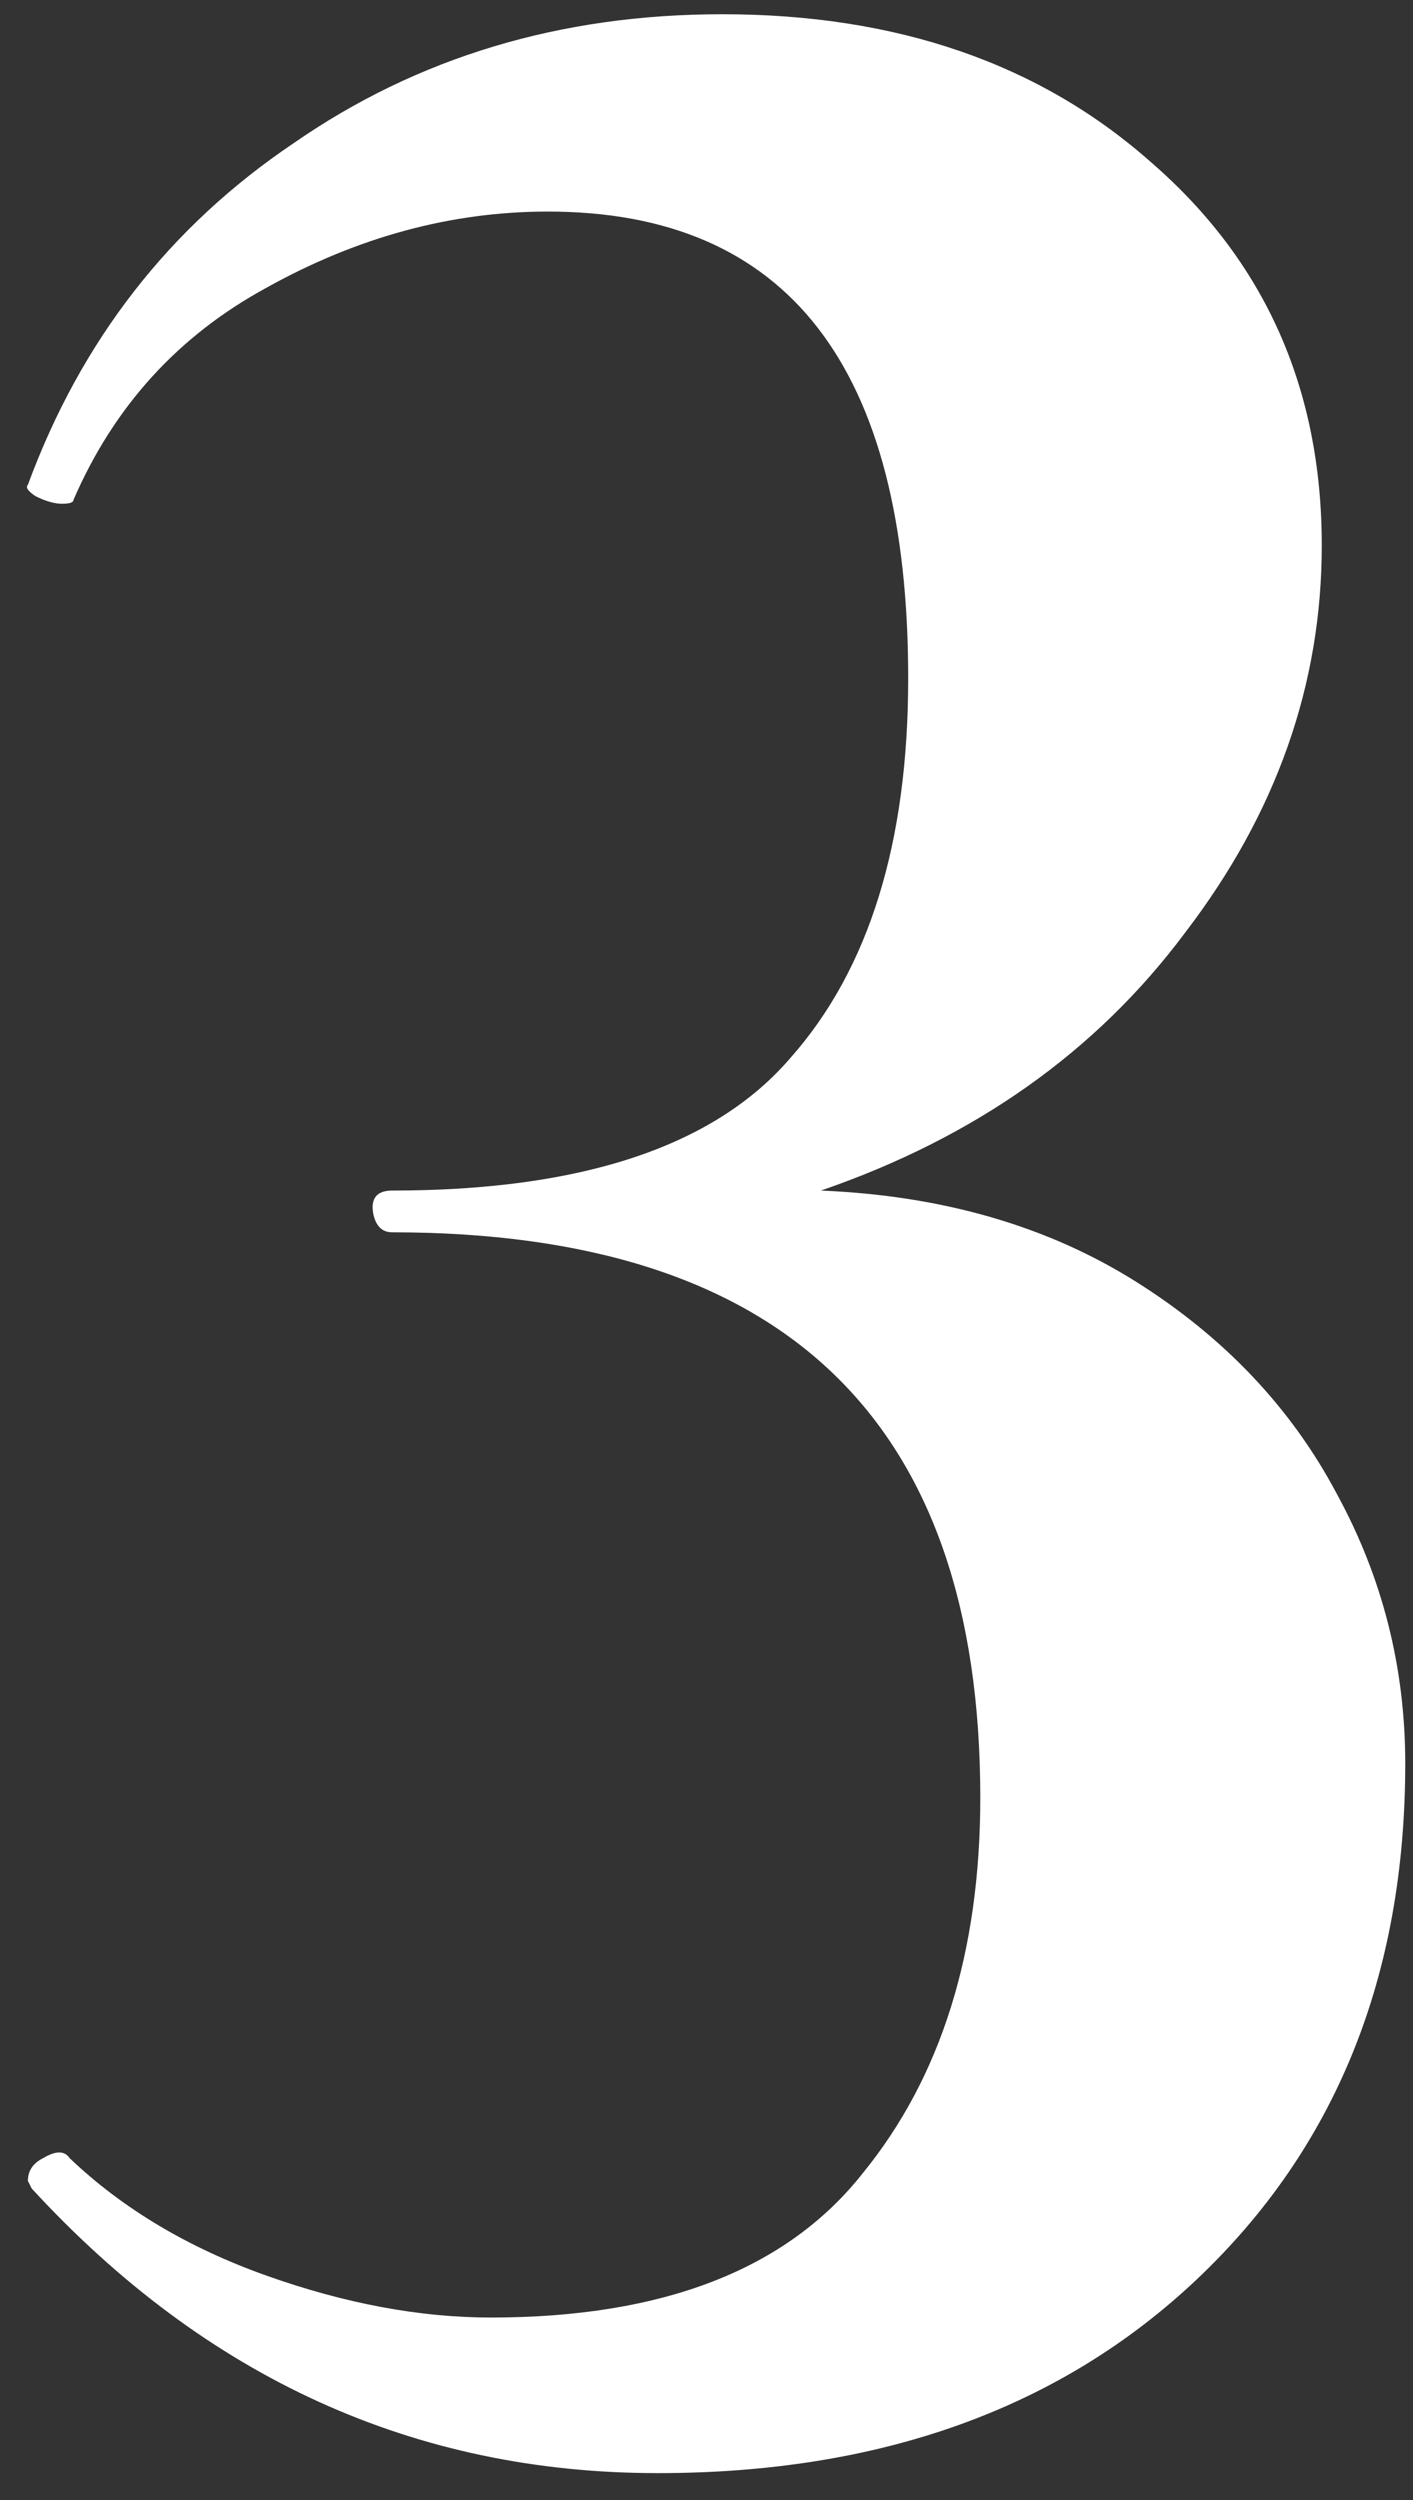 <?xml version="1.0" encoding="UTF-8"?> <svg xmlns="http://www.w3.org/2000/svg" width="39" height="69" viewBox="0 0 39 69" fill="none"><rect x="0" y="0" width="39" height="69" fill="#333333" stroke="none"/><path d="M22.658 32.859C26.009 32.998 28.907 33.836 31.351 35.372C33.794 36.908 35.644 38.863 36.901 41.237C38.158 43.541 38.786 46.02 38.786 48.673C38.786 54.538 36.866 59.285 33.026 62.916C29.256 66.476 24.299 68.257 18.155 68.257C11.452 68.257 5.692 65.638 0.875 60.402L0.77 60.193C0.77 59.913 0.91 59.704 1.189 59.564C1.538 59.355 1.783 59.355 1.922 59.564C3.388 60.961 5.204 62.043 7.368 62.811C9.532 63.579 11.592 63.963 13.547 63.963C18.294 63.963 21.716 62.636 23.81 59.983C25.974 57.33 27.057 53.874 27.057 49.615C27.057 39.212 21.646 34.011 10.824 34.011C10.545 34.011 10.37 33.836 10.3 33.487C10.23 33.068 10.405 32.859 10.824 32.859C16.06 32.859 19.726 31.637 21.82 29.194C23.985 26.75 25.067 23.259 25.067 18.721C25.067 10.133 21.75 5.839 15.118 5.839C12.465 5.839 9.881 6.537 7.368 7.934C4.924 9.26 3.144 11.215 2.027 13.799C2.027 13.868 1.922 13.903 1.713 13.903C1.503 13.903 1.259 13.834 0.98 13.694C0.77 13.554 0.7 13.45 0.77 13.38C2.236 9.4 4.68 6.258 8.101 3.954C11.522 1.58 15.467 0.393 19.935 0.393C24.753 0.393 28.698 1.755 31.77 4.478C34.911 7.201 36.482 10.726 36.482 15.055C36.482 18.895 35.225 22.456 32.712 25.738C30.268 29.019 26.917 31.393 22.658 32.859Z" fill="white"></path></svg> 